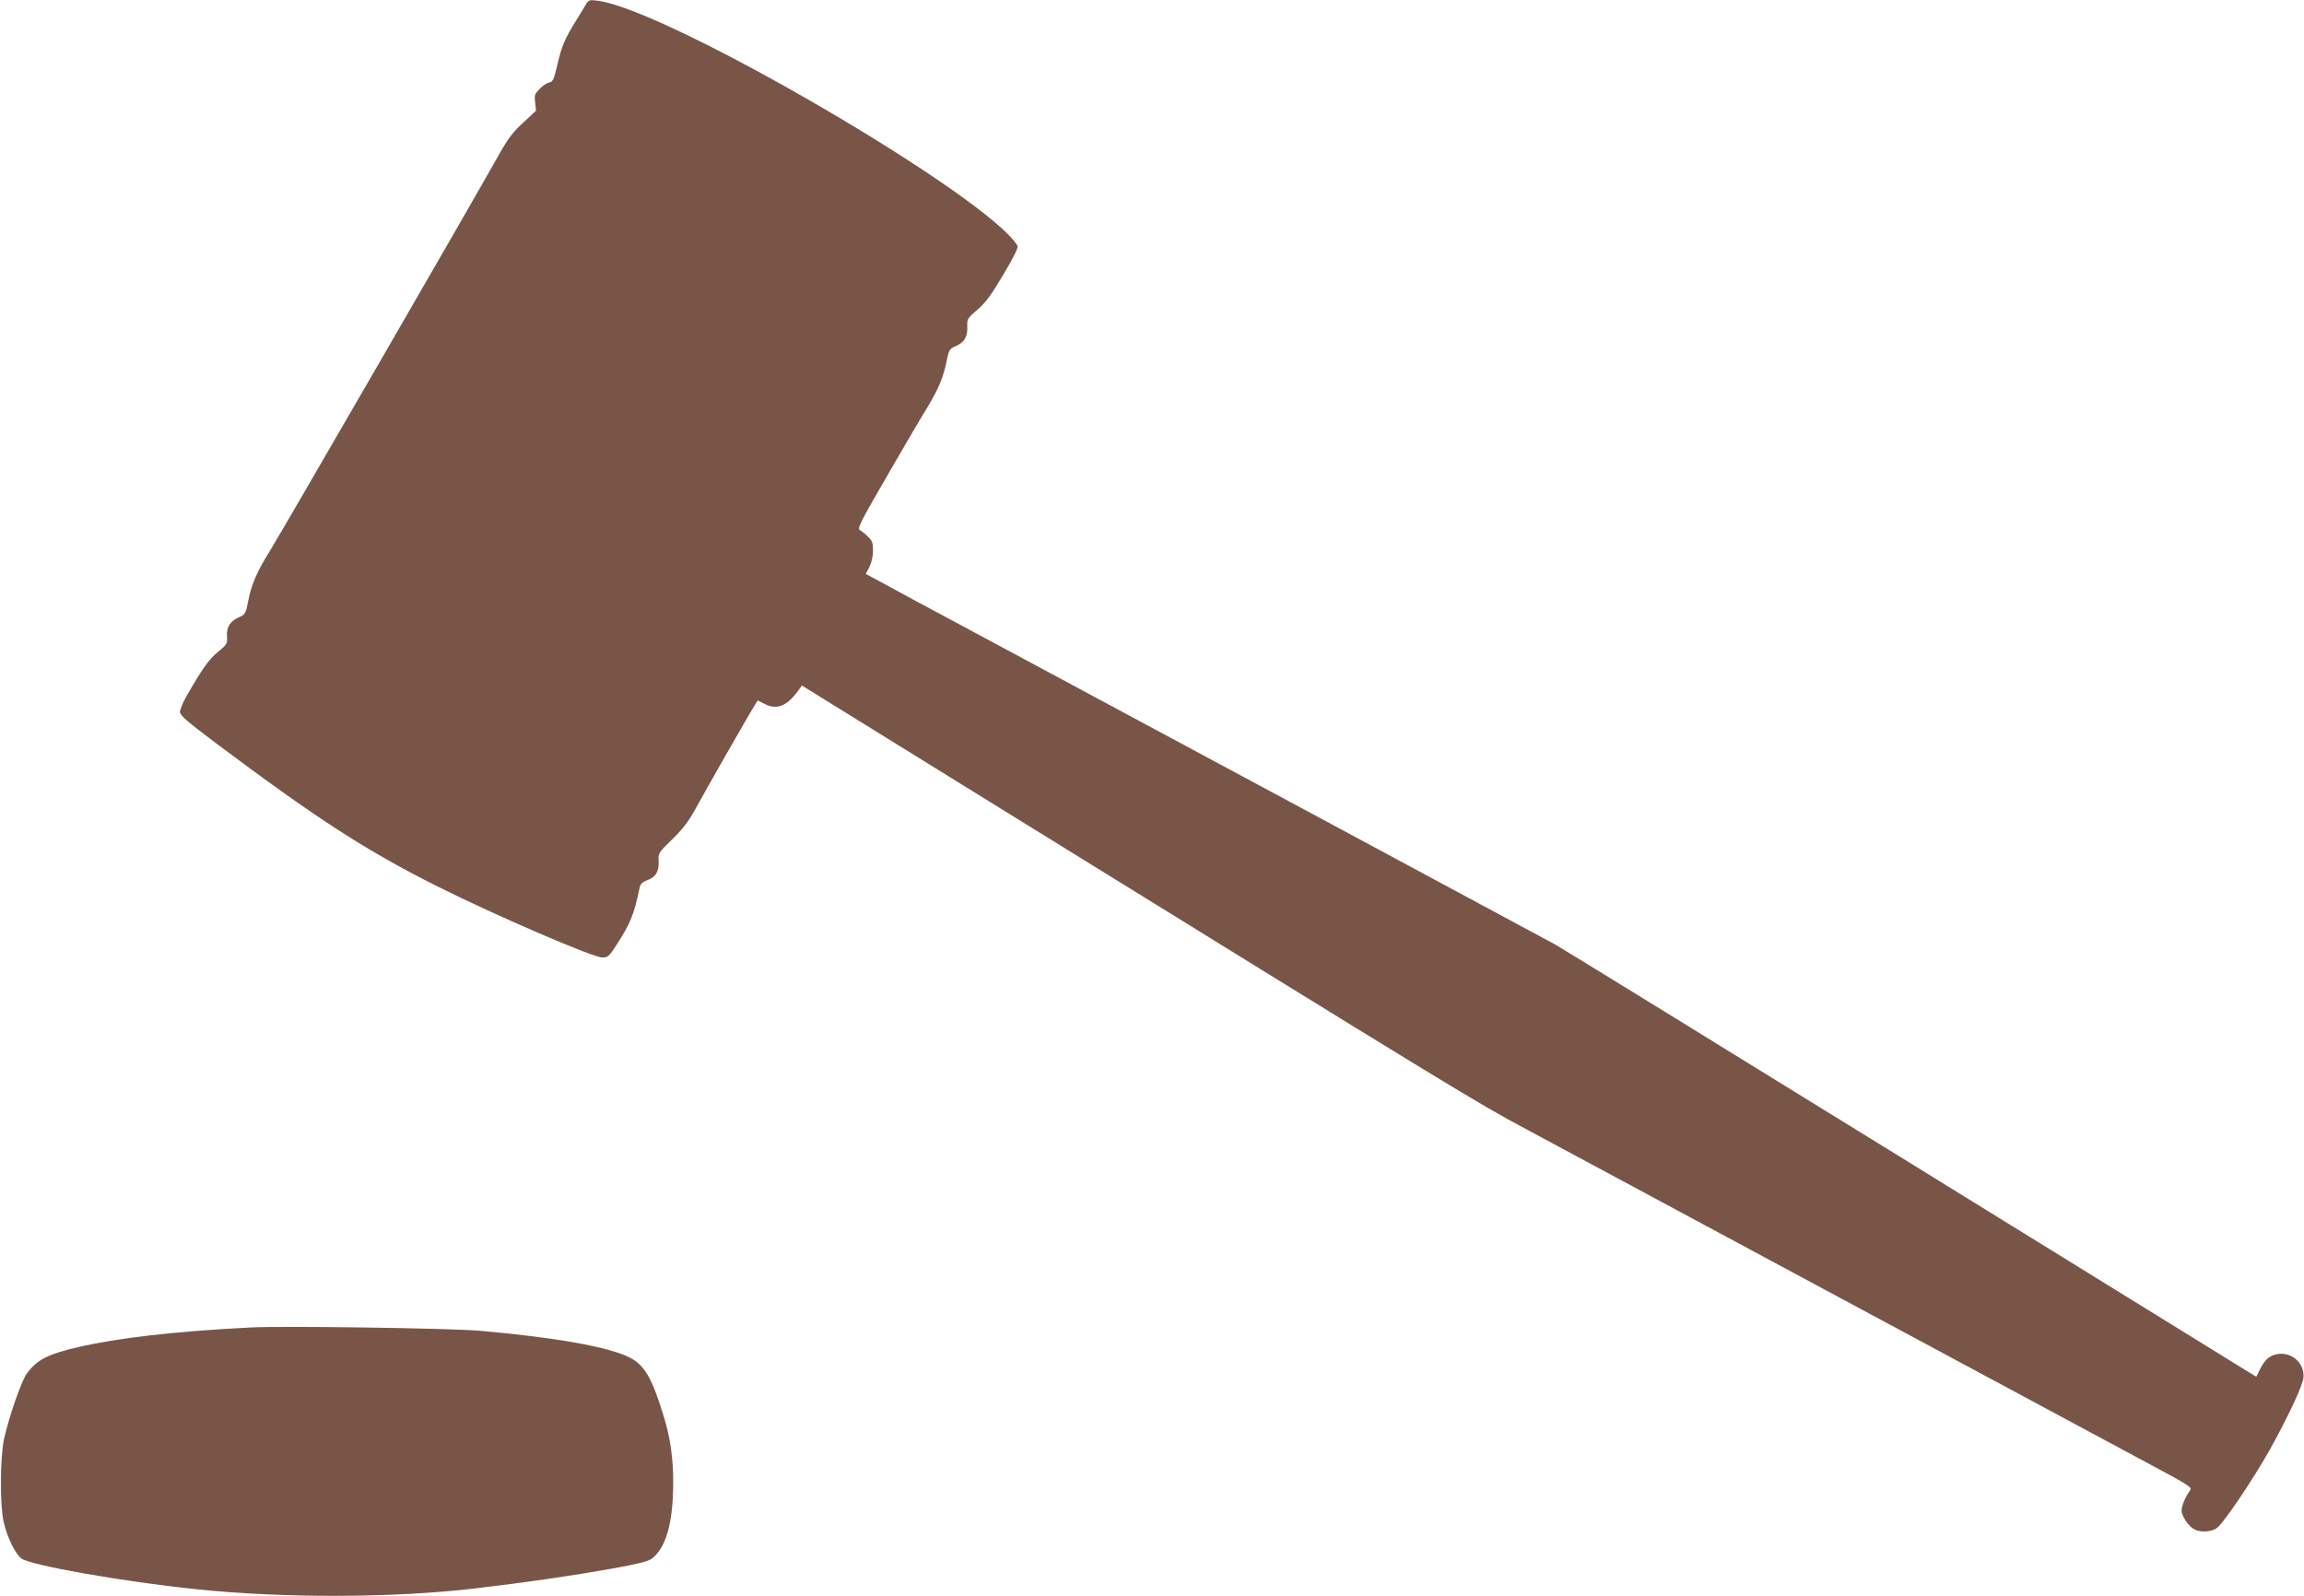 <?xml version="1.0" standalone="no"?>
<!DOCTYPE svg PUBLIC "-//W3C//DTD SVG 20010904//EN"
 "http://www.w3.org/TR/2001/REC-SVG-20010904/DTD/svg10.dtd">
<svg version="1.0" xmlns="http://www.w3.org/2000/svg"
 width="1280pt" height="887pt" viewBox="0 0 1280 887"
 preserveAspectRatio="xMidYMid meet">
<g transform="translate(0,887) scale(0.1,-0.1)"
fill="#795548" stroke="none">
<path d="M3257 8849 c-7 -13 -32 -53 -54 -89 -66 -107 -83 -146 -106 -248 -20
-84 -26 -97 -45 -100 -12 -2 -36 -17 -53 -35 -28 -28 -31 -35 -26 -76 l5 -46
-71 -66 c-58 -53 -85 -89 -136 -180 -155 -277 -1213 -2106 -1274 -2204 -69
-110 -102 -187 -118 -274 -13 -67 -17 -75 -44 -87 -54 -22 -77 -56 -74 -107 3
-44 1 -47 -50 -89 -50 -41 -85 -90 -175 -246 -20 -35 -36 -74 -36 -87 0 -20
36 -51 198 -173 563 -422 837 -599 1234 -798 322 -161 862 -394 914 -394 31 0
38 6 78 68 79 122 99 172 130 322 4 18 16 30 41 39 48 17 67 49 64 105 -3 45
-2 47 76 123 62 61 92 100 134 178 52 96 298 527 327 571 l13 22 41 -20 c67
-34 122 -11 185 75 l20 28 1105 -684 c2545 -1574 2642 -1633 2915 -1779 149
-80 934 -502 1745 -938 811 -436 1584 -851 1718 -923 237 -127 242 -131 227
-151 -24 -33 -45 -83 -45 -109 0 -31 39 -88 70 -104 35 -18 87 -16 122 4 35
20 200 264 298 438 97 174 183 356 187 400 8 77 -61 142 -139 132 -47 -6 -73
-28 -102 -84 l-21 -43 -1915 1183 c-1053 650 -1944 1199 -1980 1219 -50 28
-2317 1246 -3150 1693 -375 201 -541 290 -607 327 l-73 39 20 39 c12 24 20 59
20 90 0 43 -4 56 -28 78 -15 15 -36 32 -45 37 -15 9 2 43 151 300 92 160 193
332 225 383 63 105 89 169 107 260 11 56 16 64 44 76 52 22 71 52 70 106 -2
48 -1 50 57 100 46 40 77 82 144 196 56 93 83 149 78 158 -162 273 -1935 1309
-2332 1362 -44 6 -50 4 -64 -17z"/>
<path d="M1390 1494 c-418 -21 -735 -58 -956 -109 -170 -40 -229 -70 -285
-147 -31 -43 -99 -239 -127 -366 -21 -98 -23 -358 -3 -452 19 -88 65 -184 101
-210 54 -38 563 -128 969 -170 488 -51 1104 -49 1556 5 287 34 522 68 759 110
130 23 197 40 215 53 81 60 121 200 121 428 0 133 -16 247 -54 369 -64 209
-106 281 -189 323 -119 59 -413 111 -832 148 -168 14 -1089 28 -1275 18z"/>
</g>
</svg>
